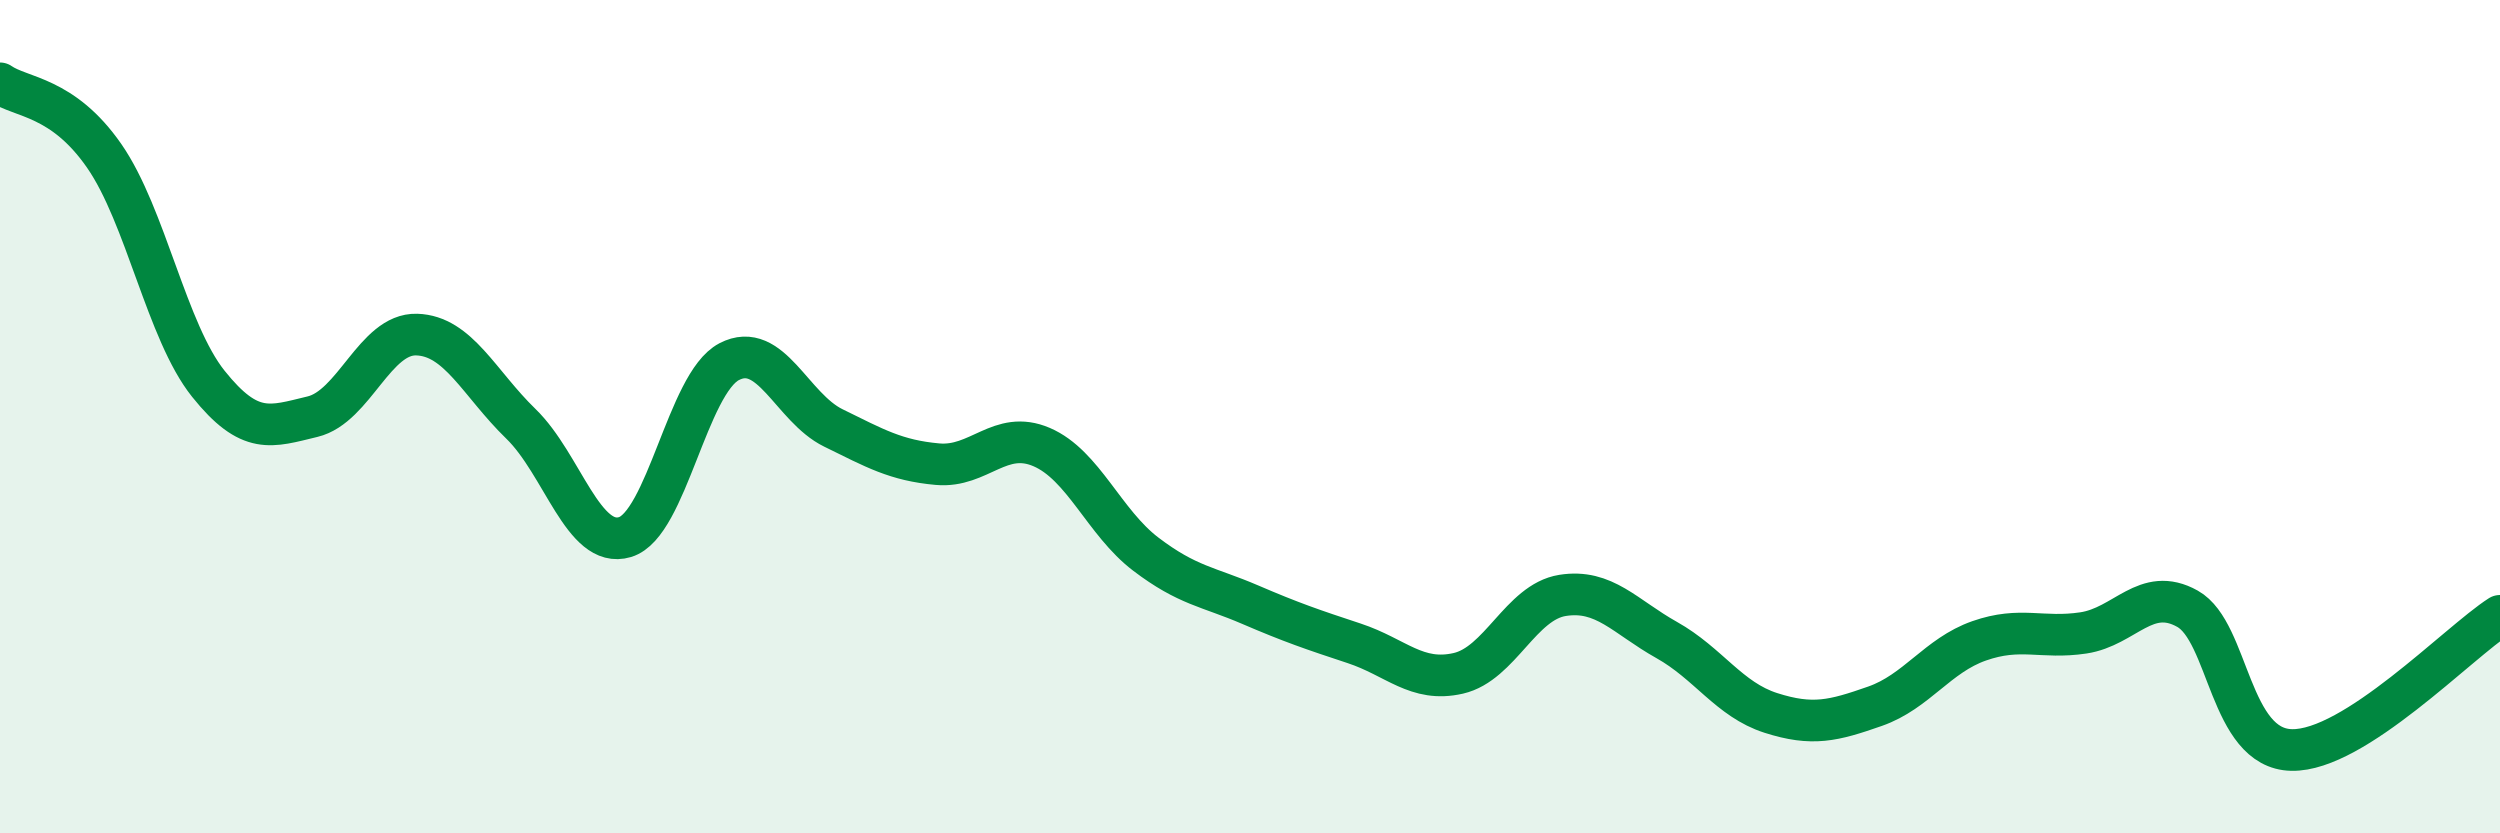 
    <svg width="60" height="20" viewBox="0 0 60 20" xmlns="http://www.w3.org/2000/svg">
      <path
        d="M 0,2 C 0.5,2.35 1.5,2.3 2.5,3.74 C 3.5,5.18 4,7.96 5,9.21 C 6,10.46 6.5,10.24 7.5,10 C 8.5,9.76 9,8 10,8.03 C 11,8.06 11.5,9.2 12.5,10.17 C 13.5,11.14 14,13.19 15,12.89 C 16,12.59 16.5,9.2 17.5,8.68 C 18.5,8.16 19,9.78 20,10.27 C 21,10.76 21.5,11.05 22.5,11.14 C 23.5,11.23 24,10.3 25,10.73 C 26,11.16 26.5,12.54 27.5,13.3 C 28.5,14.06 29,14.08 30,14.51 C 31,14.94 31.5,15.11 32.5,15.44 C 33.5,15.77 34,16.39 35,16.16 C 36,15.93 36.5,14.45 37.5,14.29 C 38.5,14.13 39,14.8 40,15.36 C 41,15.92 41.5,16.79 42.5,17.11 C 43.5,17.43 44,17.3 45,16.95 C 46,16.6 46.5,15.73 47.5,15.38 C 48.5,15.03 49,15.34 50,15.19 C 51,15.04 51.5,14.05 52.5,14.61 C 53.5,15.17 53.5,17.97 55,18 C 56.5,18.03 59,15.42 60,14.78L60 20L0 20Z"
        fill="#008740"
        opacity="0.1"
        stroke-linecap="round"
        stroke-linejoin="round"
      />
      <path
        d="M 0,2 C 0.5,2.35 1.5,2.3 2.5,3.74 C 3.5,5.18 4,7.96 5,9.21 C 6,10.46 6.5,10.24 7.5,10 C 8.5,9.76 9,8 10,8.03 C 11,8.06 11.5,9.2 12.5,10.17 C 13.5,11.14 14,13.19 15,12.89 C 16,12.59 16.5,9.2 17.5,8.68 C 18.5,8.16 19,9.78 20,10.27 C 21,10.76 21.5,11.05 22.5,11.14 C 23.5,11.23 24,10.3 25,10.73 C 26,11.16 26.5,12.54 27.5,13.3 C 28.5,14.06 29,14.08 30,14.51 C 31,14.94 31.5,15.11 32.5,15.44 C 33.5,15.77 34,16.39 35,16.16 C 36,15.93 36.5,14.45 37.5,14.29 C 38.5,14.13 39,14.8 40,15.36 C 41,15.92 41.5,16.79 42.5,17.11 C 43.5,17.43 44,17.3 45,16.95 C 46,16.6 46.5,15.73 47.5,15.38 C 48.5,15.03 49,15.34 50,15.19 C 51,15.04 51.5,14.05 52.5,14.61 C 53.5,15.17 53.5,17.97 55,18 C 56.5,18.03 59,15.42 60,14.78"
        stroke="#008740"
        stroke-width="1"
        fill="none"
        stroke-linecap="round"
        stroke-linejoin="round"
      />
    </svg>
  